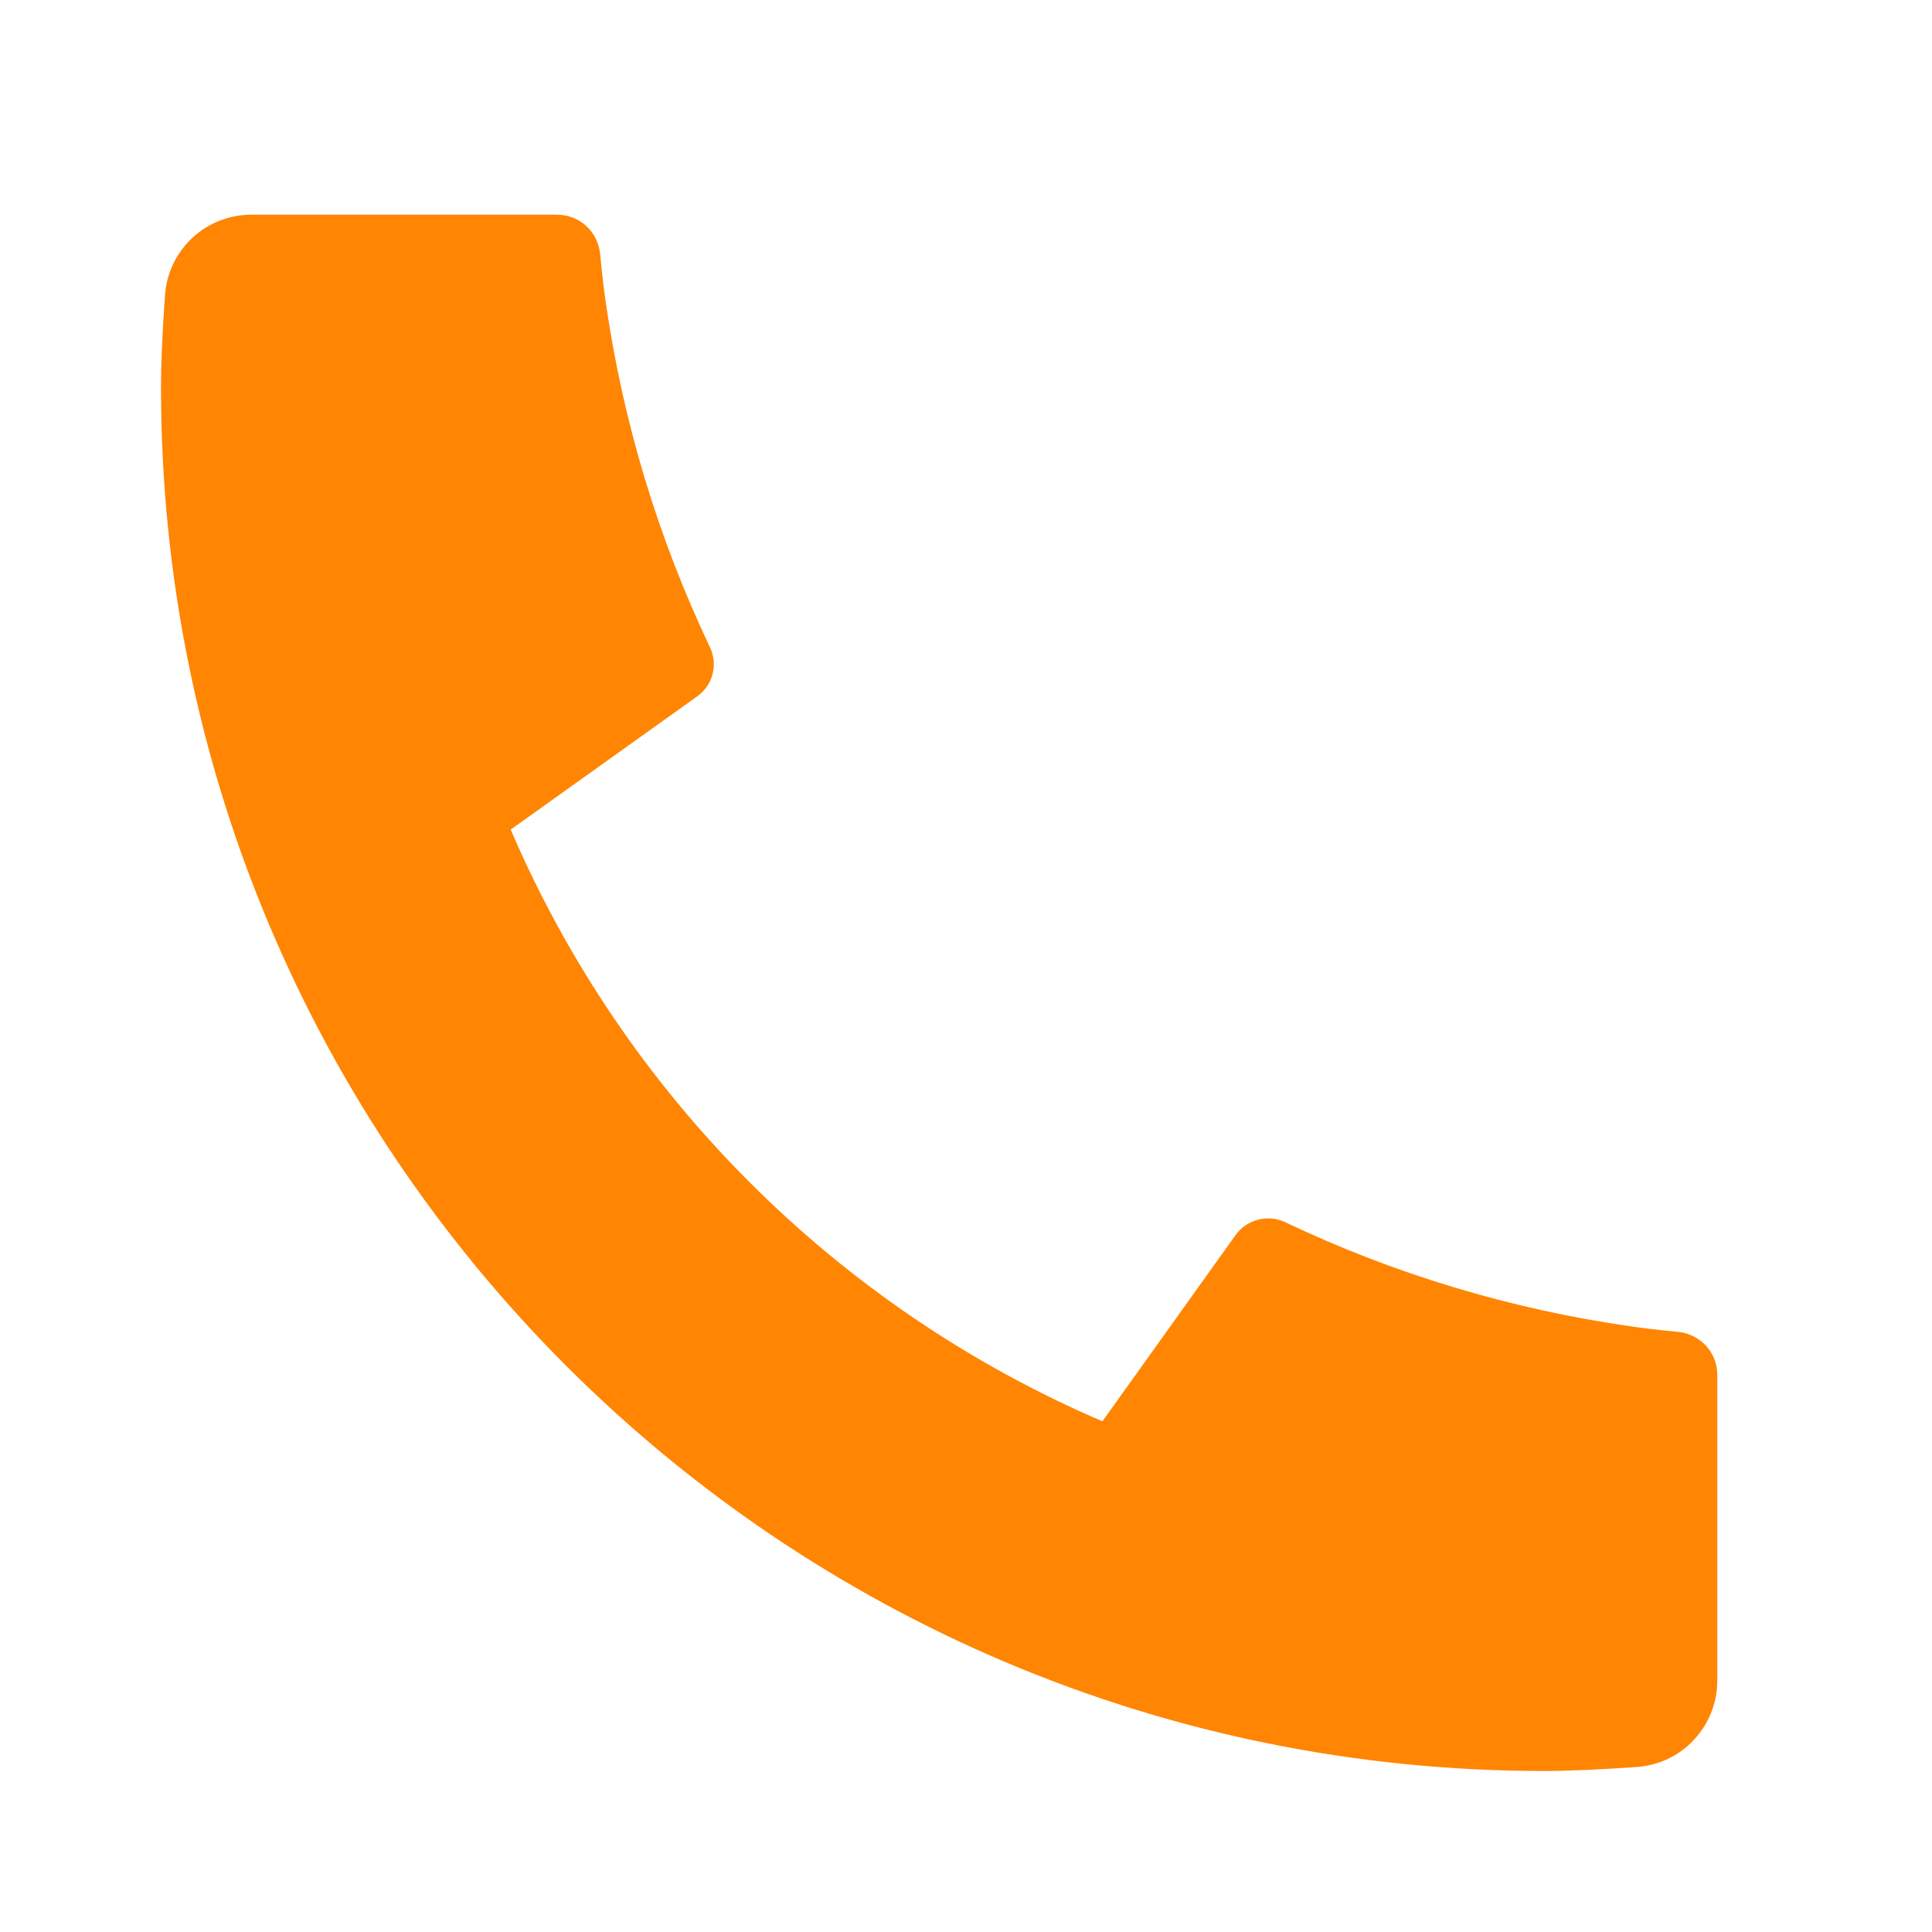 <?xml version="1.0" encoding="UTF-8"?> <svg xmlns="http://www.w3.org/2000/svg" width="15" height="15" viewBox="0 0 15 15" fill="none"> <path d="M13.333 10.675V13.049C13.333 13.219 13.268 13.383 13.152 13.507C13.037 13.632 12.878 13.707 12.708 13.719C12.415 13.739 12.175 13.75 11.99 13.75C6.058 13.75 1.25 8.941 1.25 3.009C1.25 2.824 1.26 2.584 1.281 2.291C1.293 2.121 1.369 1.963 1.493 1.847C1.617 1.731 1.781 1.667 1.951 1.667H4.324C4.408 1.667 4.488 1.697 4.55 1.753C4.612 1.809 4.65 1.886 4.659 1.969C4.674 2.123 4.688 2.246 4.702 2.339C4.835 3.27 5.108 4.176 5.512 5.025C5.576 5.159 5.535 5.32 5.414 5.406L3.965 6.441C4.851 8.505 6.496 10.149 8.559 11.035L9.593 9.589C9.635 9.53 9.697 9.488 9.767 9.47C9.838 9.451 9.912 9.458 9.978 9.489C10.827 9.893 11.732 10.165 12.663 10.298C12.756 10.312 12.879 10.326 13.032 10.341C13.115 10.35 13.191 10.389 13.247 10.45C13.303 10.512 13.333 10.592 13.333 10.675Z" fill="#FF8502"></path> </svg> 